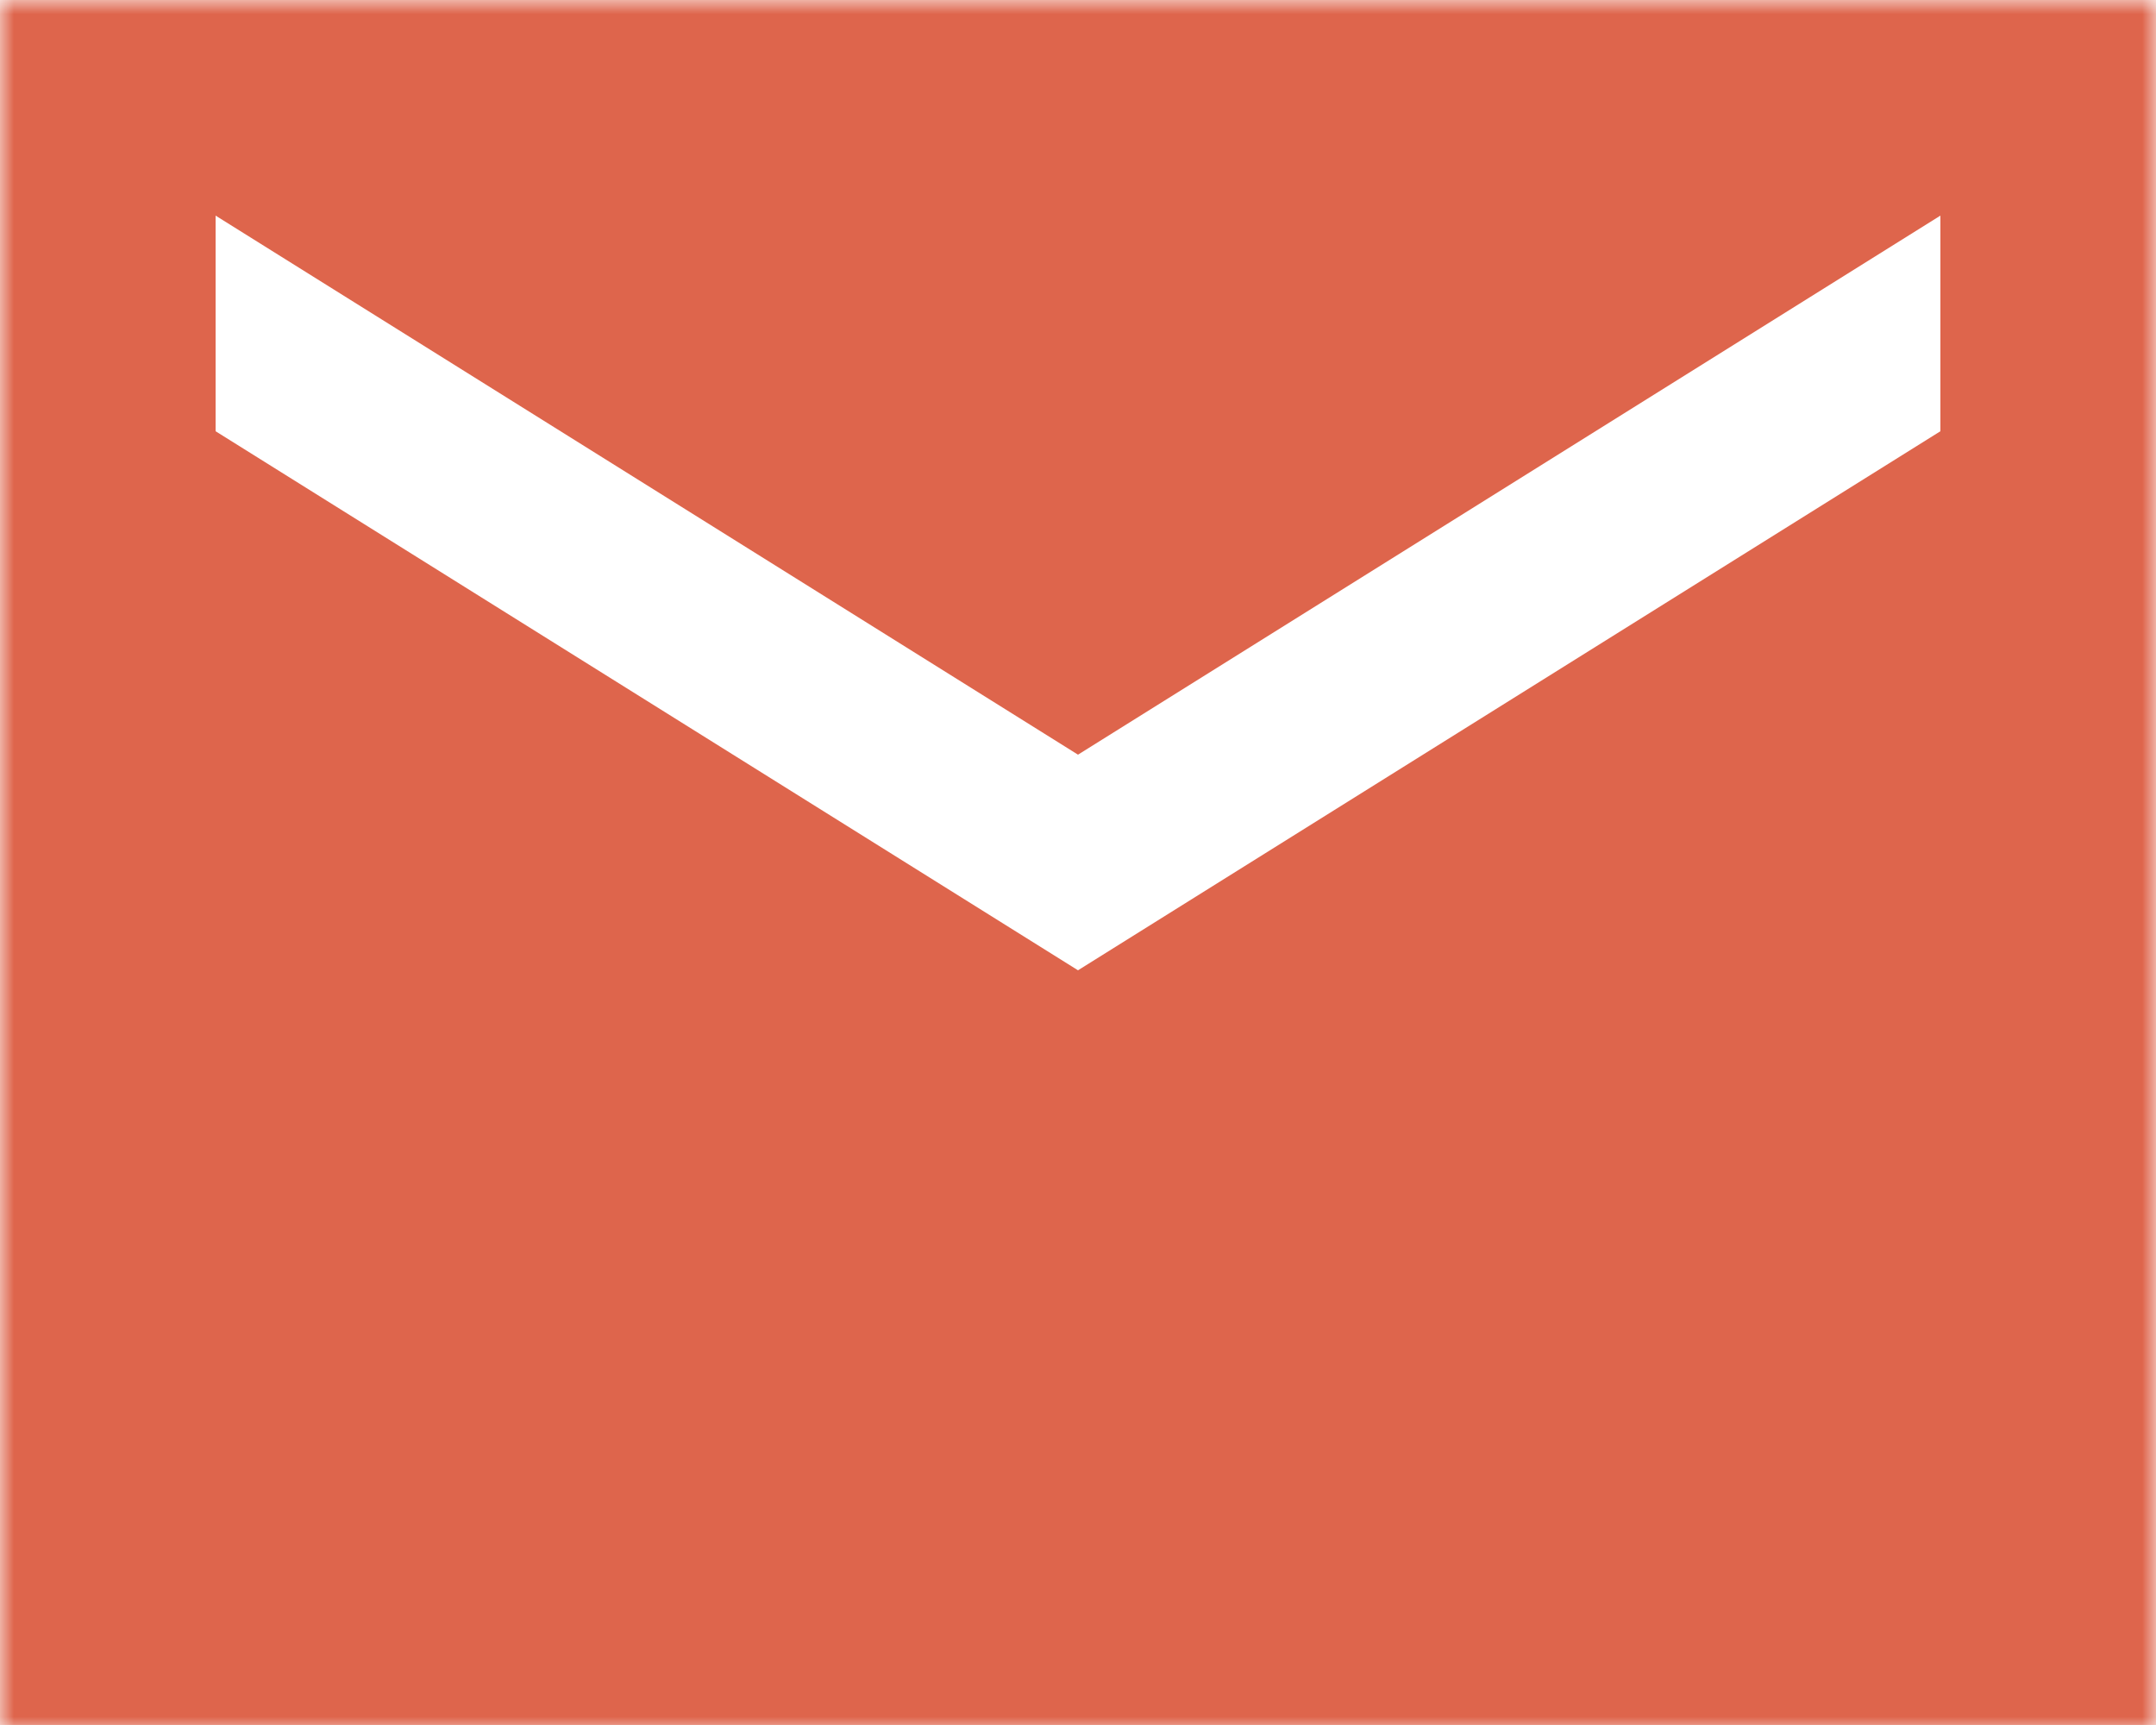 <?xml version="1.0" encoding="UTF-8"?> <svg xmlns="http://www.w3.org/2000/svg" width="76" height="61" viewBox="0 0 76 61" fill="none"> <g clip-path="url(#clip0_464_25)"> <mask id="mask0_464_25" style="mask-type:luminance" maskUnits="userSpaceOnUse" x="0" y="0" width="76" height="61"> <path d="M76 0H0V61H76V0Z" fill="white"></path> </mask> <g mask="url(#mask0_464_25)"> <path d="M0 60.8V0H76V60.8H0ZM38 34.2L68.4 15.2V7.6L38 26.6L7.6 7.6V15.2L38 34.2Z" fill="#DE654C"></path> </g> </g> <defs> <clipPath id="clip0_464_25"> <rect width="76" height="61" fill="white"></rect> </clipPath> </defs> </svg> 
